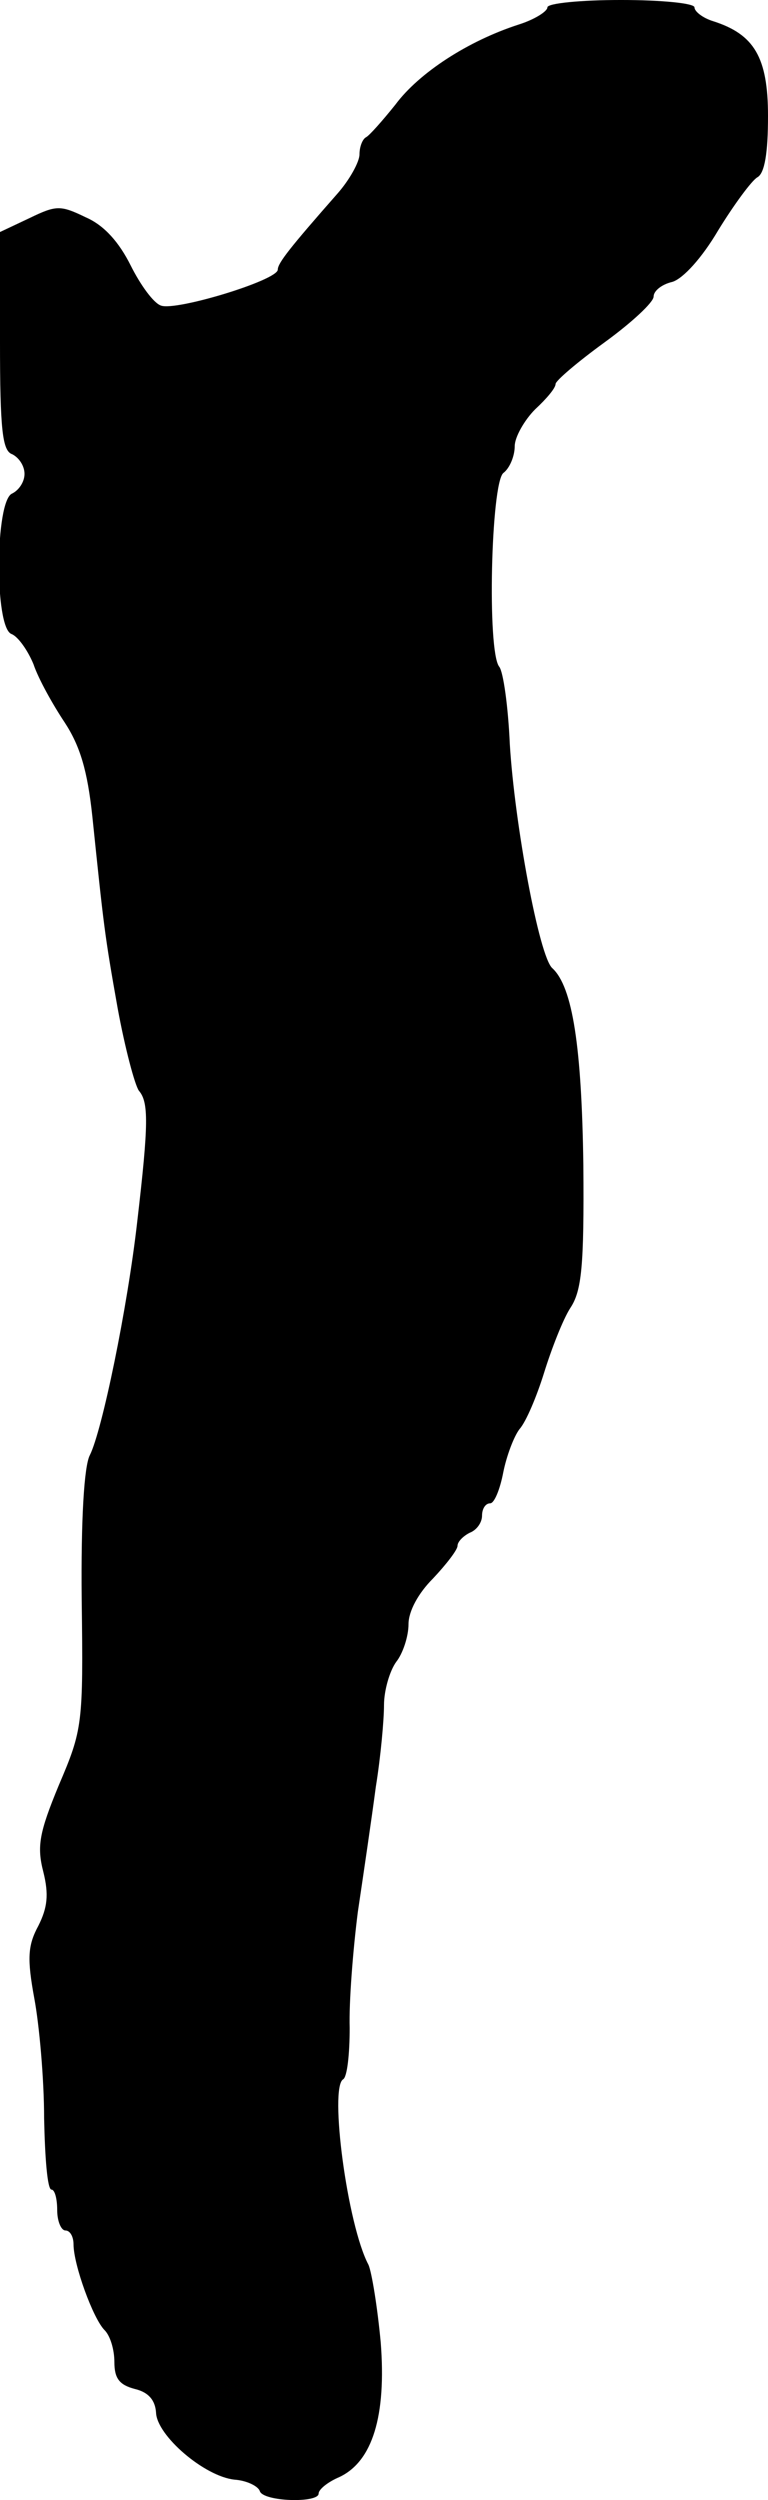 <?xml version="1.0" standalone="no"?>
<!DOCTYPE svg PUBLIC "-//W3C//DTD SVG 20010904//EN"
 "http://www.w3.org/TR/2001/REC-SVG-20010904/DTD/svg10.dtd">
<svg version="1.0" xmlns="http://www.w3.org/2000/svg"
 width="94pt" height="306pt" viewBox="0 0 94 306"
 preserveAspectRatio="xMidYMid meet">
<g transform="translate(0,306) scale(0.1,-0.1)"
fill="#000000" stroke="none">
<path d="M670 3051 c0 -5 -16 -15 -35 -21 -62 -20 -122 -59 -151 -98 -16 -20
-32 -38 -36 -40 -4 -2 -8 -11 -8 -21 0 -9 -12 -31 -27 -48 -58 -66 -73 -85
-73 -93 0 -13 -125 -51 -143 -44 -9 3 -25 25 -37 49 -14 28 -32 49 -55 59 -31
15 -36 15 -69 -1 l-36 -17 0 -133 c0 -110 3 -135 15 -139 8 -4 15 -14 15 -24
0 -10 -7 -20 -15 -24 -21 -8 -22 -164 -1 -172 8 -3 20 -20 27 -37 6 -18 24
-50 38 -71 19 -29 28 -59 34 -115 14 -135 15 -145 31 -235 9 -49 21 -94 26
-101 12 -14 12 -40 -2 -160 -12 -106 -43 -256 -58 -286 -7 -13 -11 -78 -10
-177 2 -153 1 -159 -28 -227 -24 -58 -27 -75 -19 -106 7 -28 5 -44 -6 -66 -13
-24 -14 -40 -5 -89 6 -32 12 -98 12 -147 1 -48 4 -87 9 -87 4 0 7 -11 7 -25 0
-14 5 -25 10 -25 6 0 10 -8 10 -17 0 -25 24 -91 38 -105 7 -7 12 -24 12 -39 0
-20 6 -28 25 -33 17 -4 25 -14 26 -29 1 -28 59 -78 96 -82 15 -1 29 -8 31 -14
4 -13 72 -15 72 -3 0 5 11 14 25 20 41 19 58 75 51 165 -4 43 -11 86 -15 95
-26 49 -48 217 -31 227 5 3 8 31 8 63 -1 31 4 95 10 142 7 47 17 115 22 153 6
37 10 82 10 100 0 18 7 42 15 53 8 10 15 31 15 46 0 16 12 38 30 56 16 17 30
35 30 40 0 5 7 12 15 16 8 3 15 12 15 21 0 8 4 15 10 15 5 0 12 17 16 38 4 20
13 44 20 53 8 9 21 40 30 69 9 29 23 65 32 79 14 21 17 51 16 175 -2 144 -13
218 -38 241 -16 14 -46 176 -52 274 -2 46 -8 89 -13 95 -15 19 -10 224 5 237
8 6 14 21 14 33 0 11 12 32 25 45 14 13 25 26 25 31 0 4 27 27 60 51 33 24 60
49 60 56 0 7 10 15 23 18 13 4 36 29 56 63 19 31 41 61 48 65 9 5 13 30 13 75
0 72 -17 100 -67 116 -13 4 -23 12 -23 17 0 5 -40 9 -90 9 -49 0 -90 -4 -90
-9z"/>
</g>
</svg>
